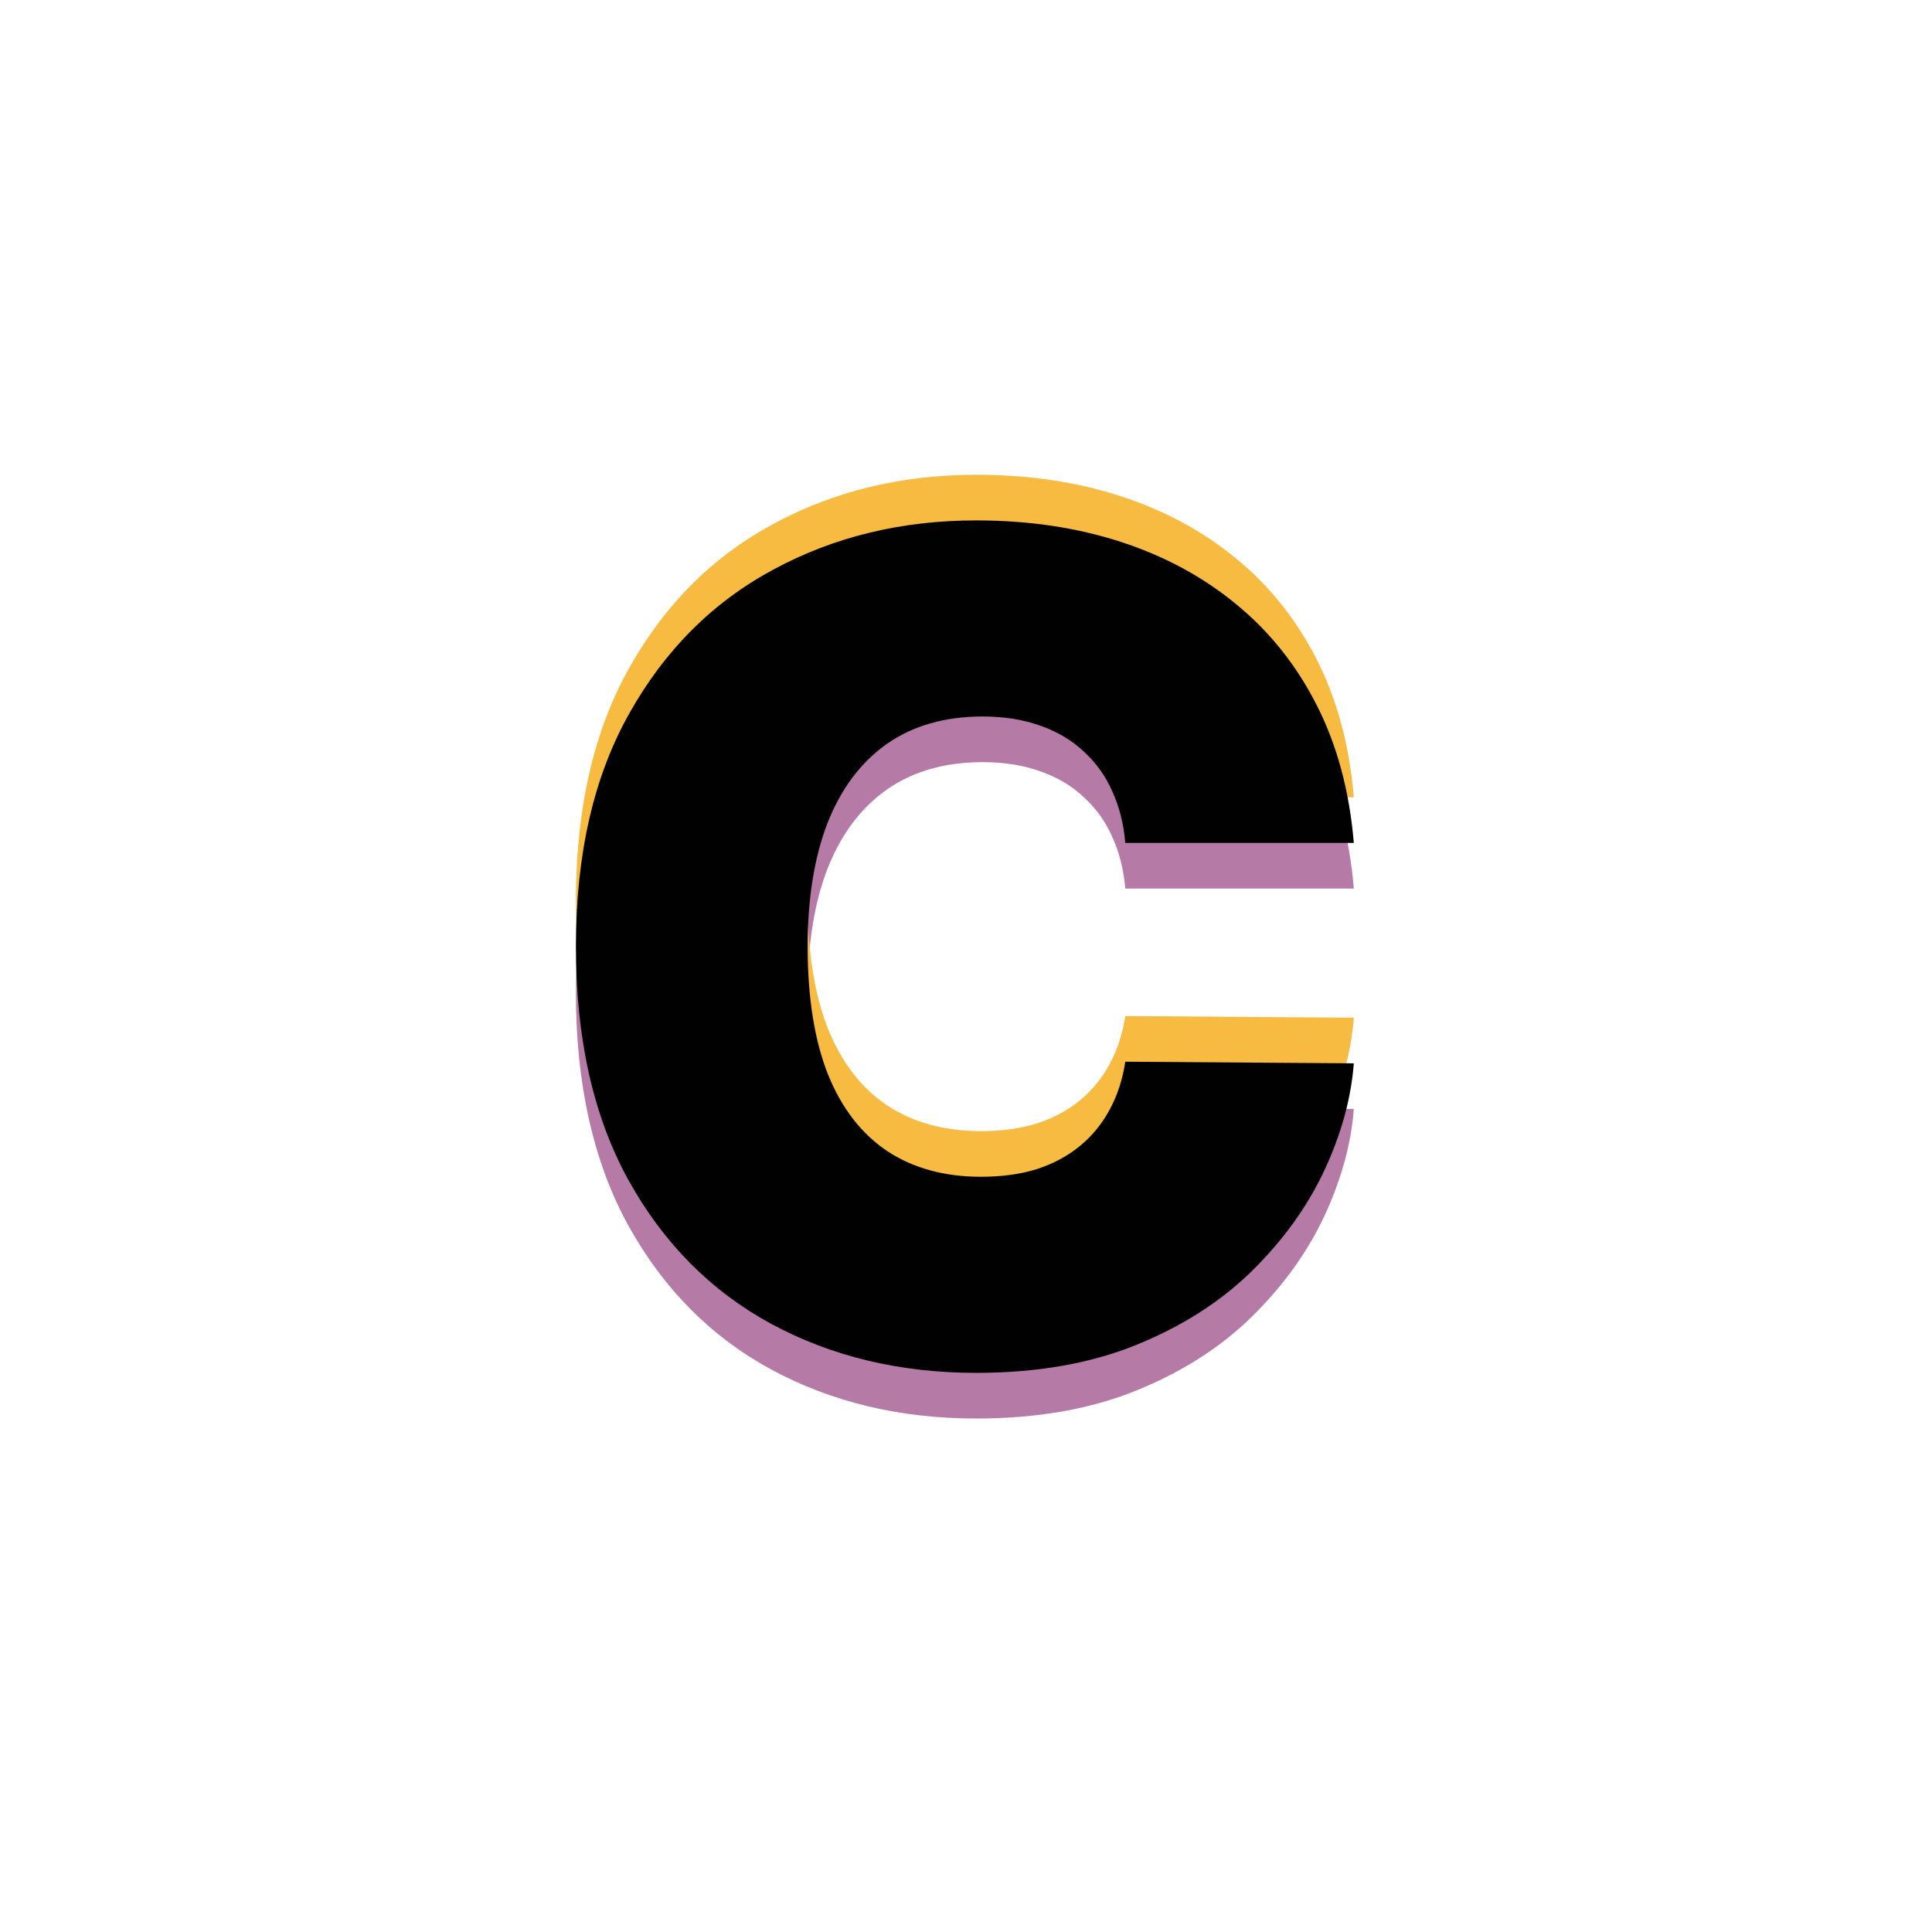 <?xml version="1.0" encoding="UTF-8"?> <svg xmlns="http://www.w3.org/2000/svg" width="508" height="508" viewBox="0 0 508 508" fill="none"><g filter="url(#filter0_d_670_30)"><rect width="500" height="500" transform="translate(4)" fill="white"></rect><path d="M355.972 229.636H295.887C295.461 224.665 294.325 220.155 292.478 216.107C290.703 212.058 288.217 208.578 285.021 205.666C281.896 202.683 278.096 200.411 273.622 198.848C269.147 197.214 264.069 196.398 258.387 196.398C248.444 196.398 240.028 198.812 233.139 203.642C226.32 208.472 221.136 215.396 217.585 224.416C214.105 233.436 212.365 244.267 212.365 256.909C212.365 270.261 214.14 281.447 217.691 290.467C221.313 299.416 226.534 306.163 233.352 310.709C240.17 315.183 248.373 317.42 257.961 317.42C263.43 317.42 268.33 316.746 272.663 315.396C276.995 313.976 280.759 311.952 283.955 309.324C287.151 306.696 289.744 303.536 291.732 299.842C293.792 296.078 295.177 291.852 295.887 287.165L355.972 287.591C355.262 296.824 352.67 306.234 348.195 315.822C343.721 325.339 337.365 334.146 329.126 342.243C320.958 350.268 310.838 356.732 298.764 361.632C286.69 366.533 272.663 368.983 256.683 368.983C236.654 368.983 218.686 364.686 202.776 356.092C186.938 347.499 174.403 334.857 165.17 318.166C156.008 301.476 151.427 281.057 151.427 256.909C151.427 232.619 156.115 212.165 165.49 195.545C174.865 178.855 187.507 166.249 203.416 157.726C219.325 149.132 237.08 144.835 256.683 144.835C270.461 144.835 283.139 146.717 294.715 150.482C306.292 154.246 316.448 159.75 325.184 166.994C333.92 174.168 340.951 183.01 346.278 193.521C351.605 204.033 354.836 216.071 355.972 229.636Z" fill="#B57BA6"></path><path d="M355.972 205.636H295.887C295.461 200.665 294.325 196.155 292.478 192.107C290.703 188.058 288.217 184.578 285.021 181.666C281.896 178.683 278.096 176.411 273.622 174.848C269.147 173.214 264.069 172.398 258.387 172.398C248.444 172.398 240.028 174.812 233.139 179.642C226.32 184.472 221.136 191.396 217.585 200.416C214.105 209.436 212.365 220.267 212.365 232.909C212.365 246.261 214.14 257.447 217.691 266.467C221.313 275.416 226.534 282.163 233.352 286.709C240.17 291.183 248.373 293.42 257.961 293.42C263.43 293.42 268.33 292.746 272.663 291.396C276.995 289.976 280.759 287.952 283.955 285.324C287.151 282.696 289.744 279.536 291.732 275.842C293.792 272.078 295.177 267.852 295.887 263.165L355.972 263.591C355.262 272.824 352.67 282.234 348.195 291.822C343.721 301.339 337.365 310.146 329.126 318.243C320.958 326.268 310.838 332.732 298.764 337.632C286.69 342.533 272.663 344.983 256.683 344.983C236.654 344.983 218.686 340.686 202.776 332.092C186.938 323.499 174.403 310.857 165.17 294.166C156.008 277.476 151.427 257.057 151.427 232.909C151.427 208.619 156.115 188.165 165.49 171.545C174.865 154.855 187.507 142.249 203.416 133.726C219.325 125.132 237.08 120.835 256.683 120.835C270.461 120.835 283.139 122.717 294.715 126.482C306.292 130.246 316.448 135.75 325.184 142.994C333.92 150.168 340.951 159.01 346.278 169.521C351.605 180.033 354.836 192.071 355.972 205.636Z" fill="#F6BB40"></path><path d="M355.972 217.636H295.887C295.461 212.665 294.325 208.155 292.478 204.107C290.703 200.058 288.217 196.578 285.021 193.666C281.896 190.683 278.096 188.411 273.622 186.848C269.147 185.214 264.069 184.398 258.387 184.398C248.444 184.398 240.028 186.812 233.139 191.642C226.32 196.472 221.136 203.396 217.585 212.416C214.105 221.436 212.365 232.267 212.365 244.909C212.365 258.261 214.14 269.447 217.691 278.467C221.313 287.416 226.534 294.163 233.352 298.709C240.17 303.183 248.373 305.42 257.961 305.42C263.43 305.42 268.33 304.746 272.663 303.396C276.995 301.976 280.759 299.952 283.955 297.324C287.151 294.696 289.744 291.536 291.732 287.842C293.792 284.078 295.177 279.852 295.887 275.165L355.972 275.591C355.262 284.824 352.67 294.234 348.195 303.822C343.721 313.339 337.365 322.146 329.126 330.243C320.958 338.268 310.838 344.732 298.764 349.632C286.69 354.533 272.663 356.983 256.683 356.983C236.654 356.983 218.686 352.686 202.776 344.092C186.938 335.499 174.403 322.857 165.17 306.166C156.008 289.476 151.427 269.057 151.427 244.909C151.427 220.619 156.115 200.165 165.49 183.545C174.865 166.855 187.507 154.249 203.416 145.726C219.325 137.132 237.08 132.835 256.683 132.835C270.461 132.835 283.139 134.717 294.715 138.482C306.292 142.246 316.448 147.75 325.184 154.994C333.92 162.168 340.951 171.01 346.278 181.521C351.605 192.033 354.836 204.071 355.972 217.636Z" fill="#010101"></path></g><defs><filter id="filter0_d_670_30" x="0" y="0" width="508" height="508" filterUnits="userSpaceOnUse" color-interpolation-filters="sRGB"><feFlood flood-opacity="0" result="BackgroundImageFix"></feFlood><feColorMatrix in="SourceAlpha" type="matrix" values="0 0 0 0 0 0 0 0 0 0 0 0 0 0 0 0 0 0 127 0" result="hardAlpha"></feColorMatrix><feOffset dy="4"></feOffset><feGaussianBlur stdDeviation="2"></feGaussianBlur><feComposite in2="hardAlpha" operator="out"></feComposite><feColorMatrix type="matrix" values="0 0 0 0 0 0 0 0 0 0 0 0 0 0 0 0 0 0 0.25 0"></feColorMatrix><feBlend mode="normal" in2="BackgroundImageFix" result="effect1_dropShadow_670_30"></feBlend><feBlend mode="normal" in="SourceGraphic" in2="effect1_dropShadow_670_30" result="shape"></feBlend></filter></defs></svg> 